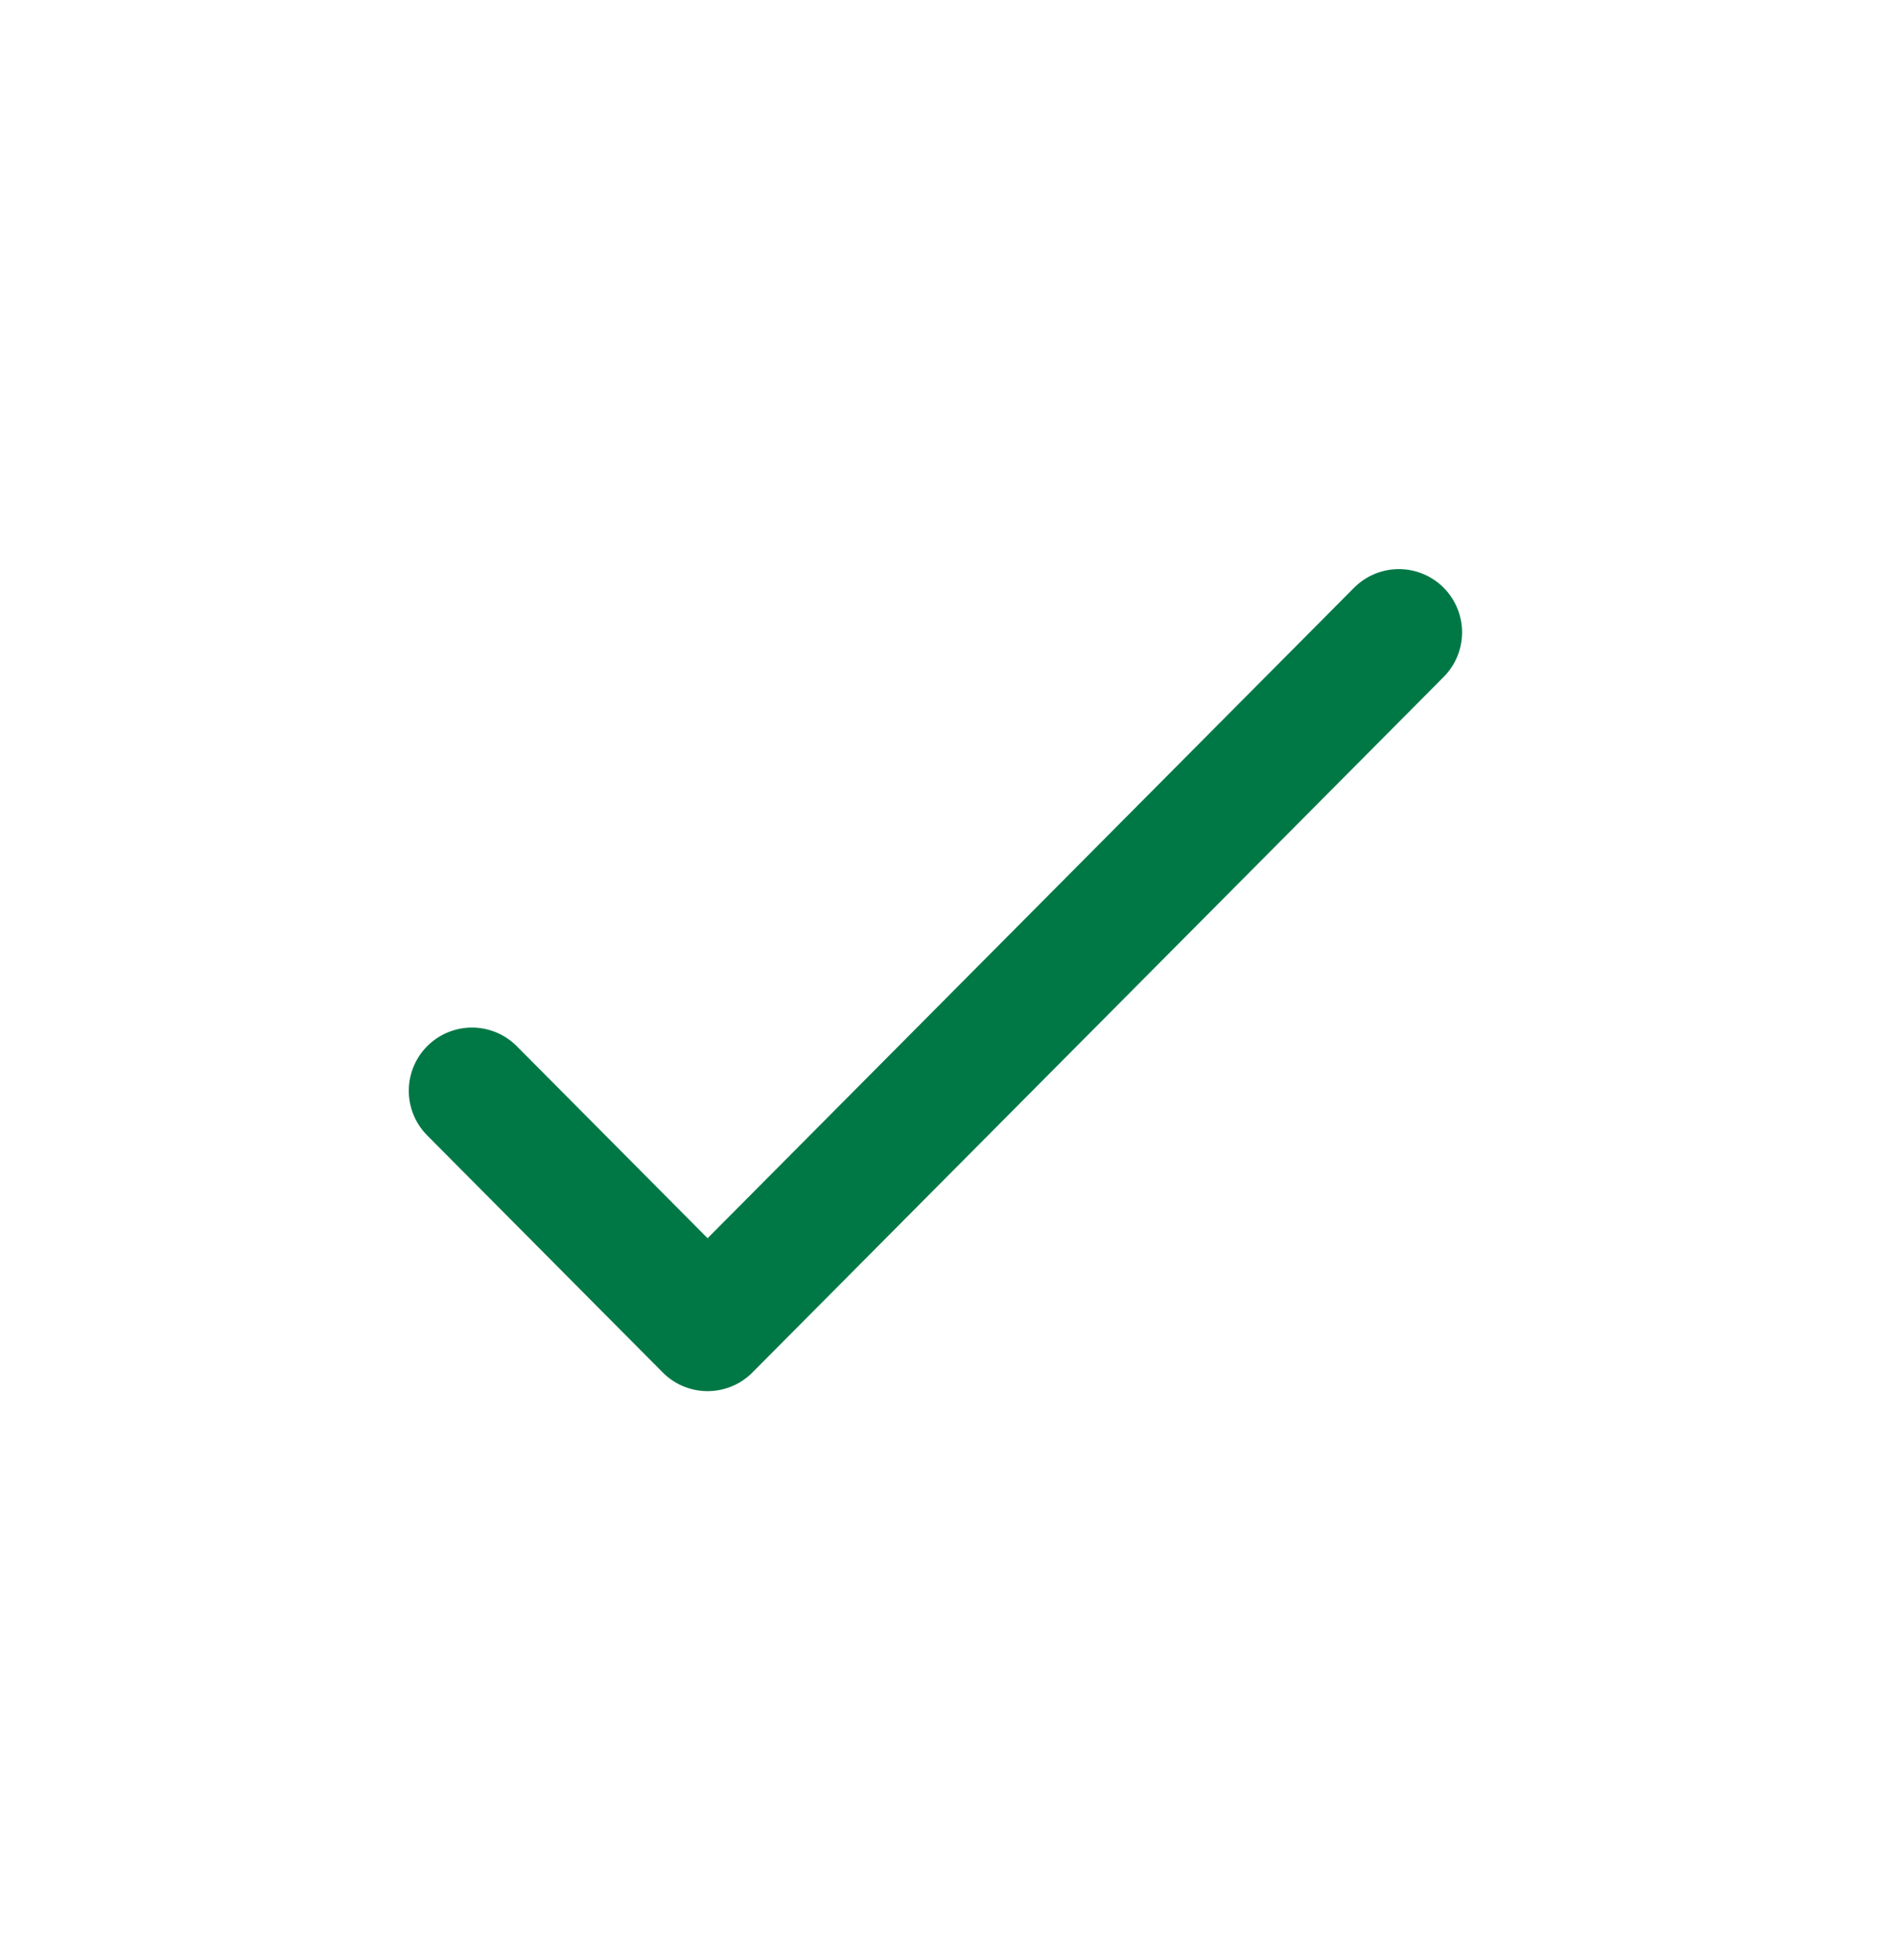 <svg fill="none" height="31" viewBox="0 0 30 31" width="30" xmlns="http://www.w3.org/2000/svg"><path d="m22.134 10-10.938 11-3.728-3.75" stroke="#007846" stroke-linecap="round" stroke-linejoin="round" stroke-width="2"/></svg>